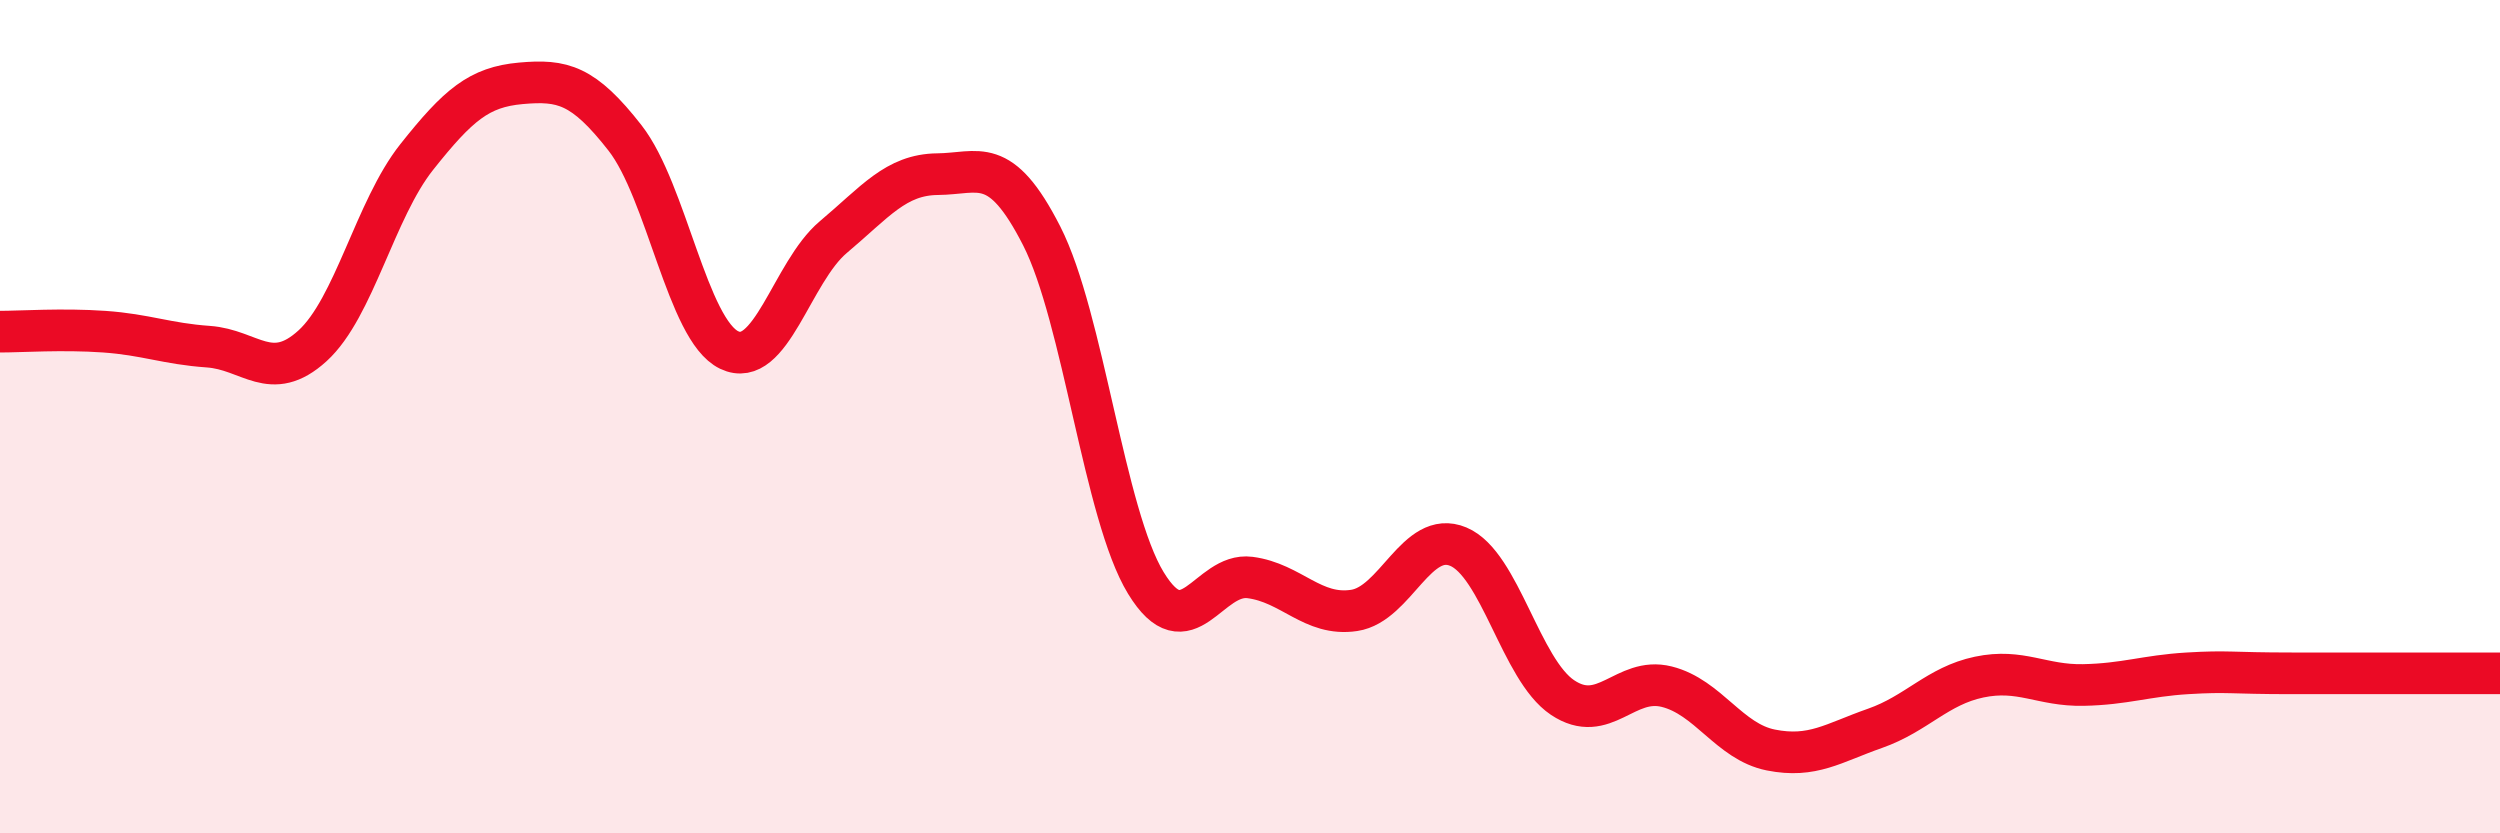 
    <svg width="60" height="20" viewBox="0 0 60 20" xmlns="http://www.w3.org/2000/svg">
      <path
        d="M 0,7.96 C 0.5,7.96 1.5,7.89 2.5,7.96 C 3.5,8.03 4,8.25 5,8.32 C 6,8.39 6.5,9.21 7.5,8.3 C 8.5,7.39 9,5.03 10,3.77 C 11,2.51 11.5,2.09 12.5,2 C 13.5,1.91 14,2.03 15,3.31 C 16,4.59 16.5,7.92 17.5,8.4 C 18.5,8.88 19,6.53 20,5.69 C 21,4.85 21.5,4.19 22.5,4.18 C 23.5,4.17 24,3.7 25,5.66 C 26,7.62 26.5,12.35 27.5,13.99 C 28.5,15.63 29,13.73 30,13.86 C 31,13.99 31.5,14.8 32.5,14.65 C 33.5,14.5 34,12.7 35,13.12 C 36,13.54 36.5,16.07 37.5,16.74 C 38.5,17.41 39,16.23 40,16.48 C 41,16.73 41.5,17.8 42.5,18 C 43.5,18.2 44,17.83 45,17.48 C 46,17.13 46.5,16.46 47.5,16.25 C 48.5,16.04 49,16.46 50,16.44 C 51,16.42 51.5,16.22 52.5,16.16 C 53.5,16.1 53.5,16.16 55,16.16 C 56.5,16.16 59,16.16 60,16.16L60 20L0 20Z"
        fill="#EB0A25"
        opacity="0.1"
        stroke-linecap="round"
        stroke-linejoin="round"
      />
      <path
        d="M 0,7.96 C 0.5,7.96 1.5,7.89 2.5,7.96 C 3.5,8.03 4,8.25 5,8.32 C 6,8.39 6.5,9.21 7.5,8.3 C 8.5,7.39 9,5.03 10,3.77 C 11,2.51 11.5,2.09 12.5,2 C 13.5,1.91 14,2.03 15,3.31 C 16,4.59 16.5,7.92 17.5,8.4 C 18.5,8.88 19,6.53 20,5.69 C 21,4.85 21.5,4.19 22.5,4.18 C 23.5,4.17 24,3.7 25,5.66 C 26,7.62 26.5,12.35 27.5,13.99 C 28.5,15.63 29,13.73 30,13.86 C 31,13.99 31.5,14.8 32.5,14.65 C 33.5,14.5 34,12.7 35,13.12 C 36,13.54 36.5,16.07 37.5,16.74 C 38.5,17.41 39,16.23 40,16.48 C 41,16.73 41.5,17.8 42.5,18 C 43.5,18.2 44,17.83 45,17.48 C 46,17.13 46.5,16.46 47.5,16.25 C 48.5,16.04 49,16.46 50,16.44 C 51,16.42 51.5,16.22 52.5,16.16 C 53.5,16.1 53.5,16.16 55,16.16 C 56.5,16.16 59,16.16 60,16.16"
        stroke="#EB0A25"
        stroke-width="1"
        fill="none"
        stroke-linecap="round"
        stroke-linejoin="round"
      />
    </svg>
  